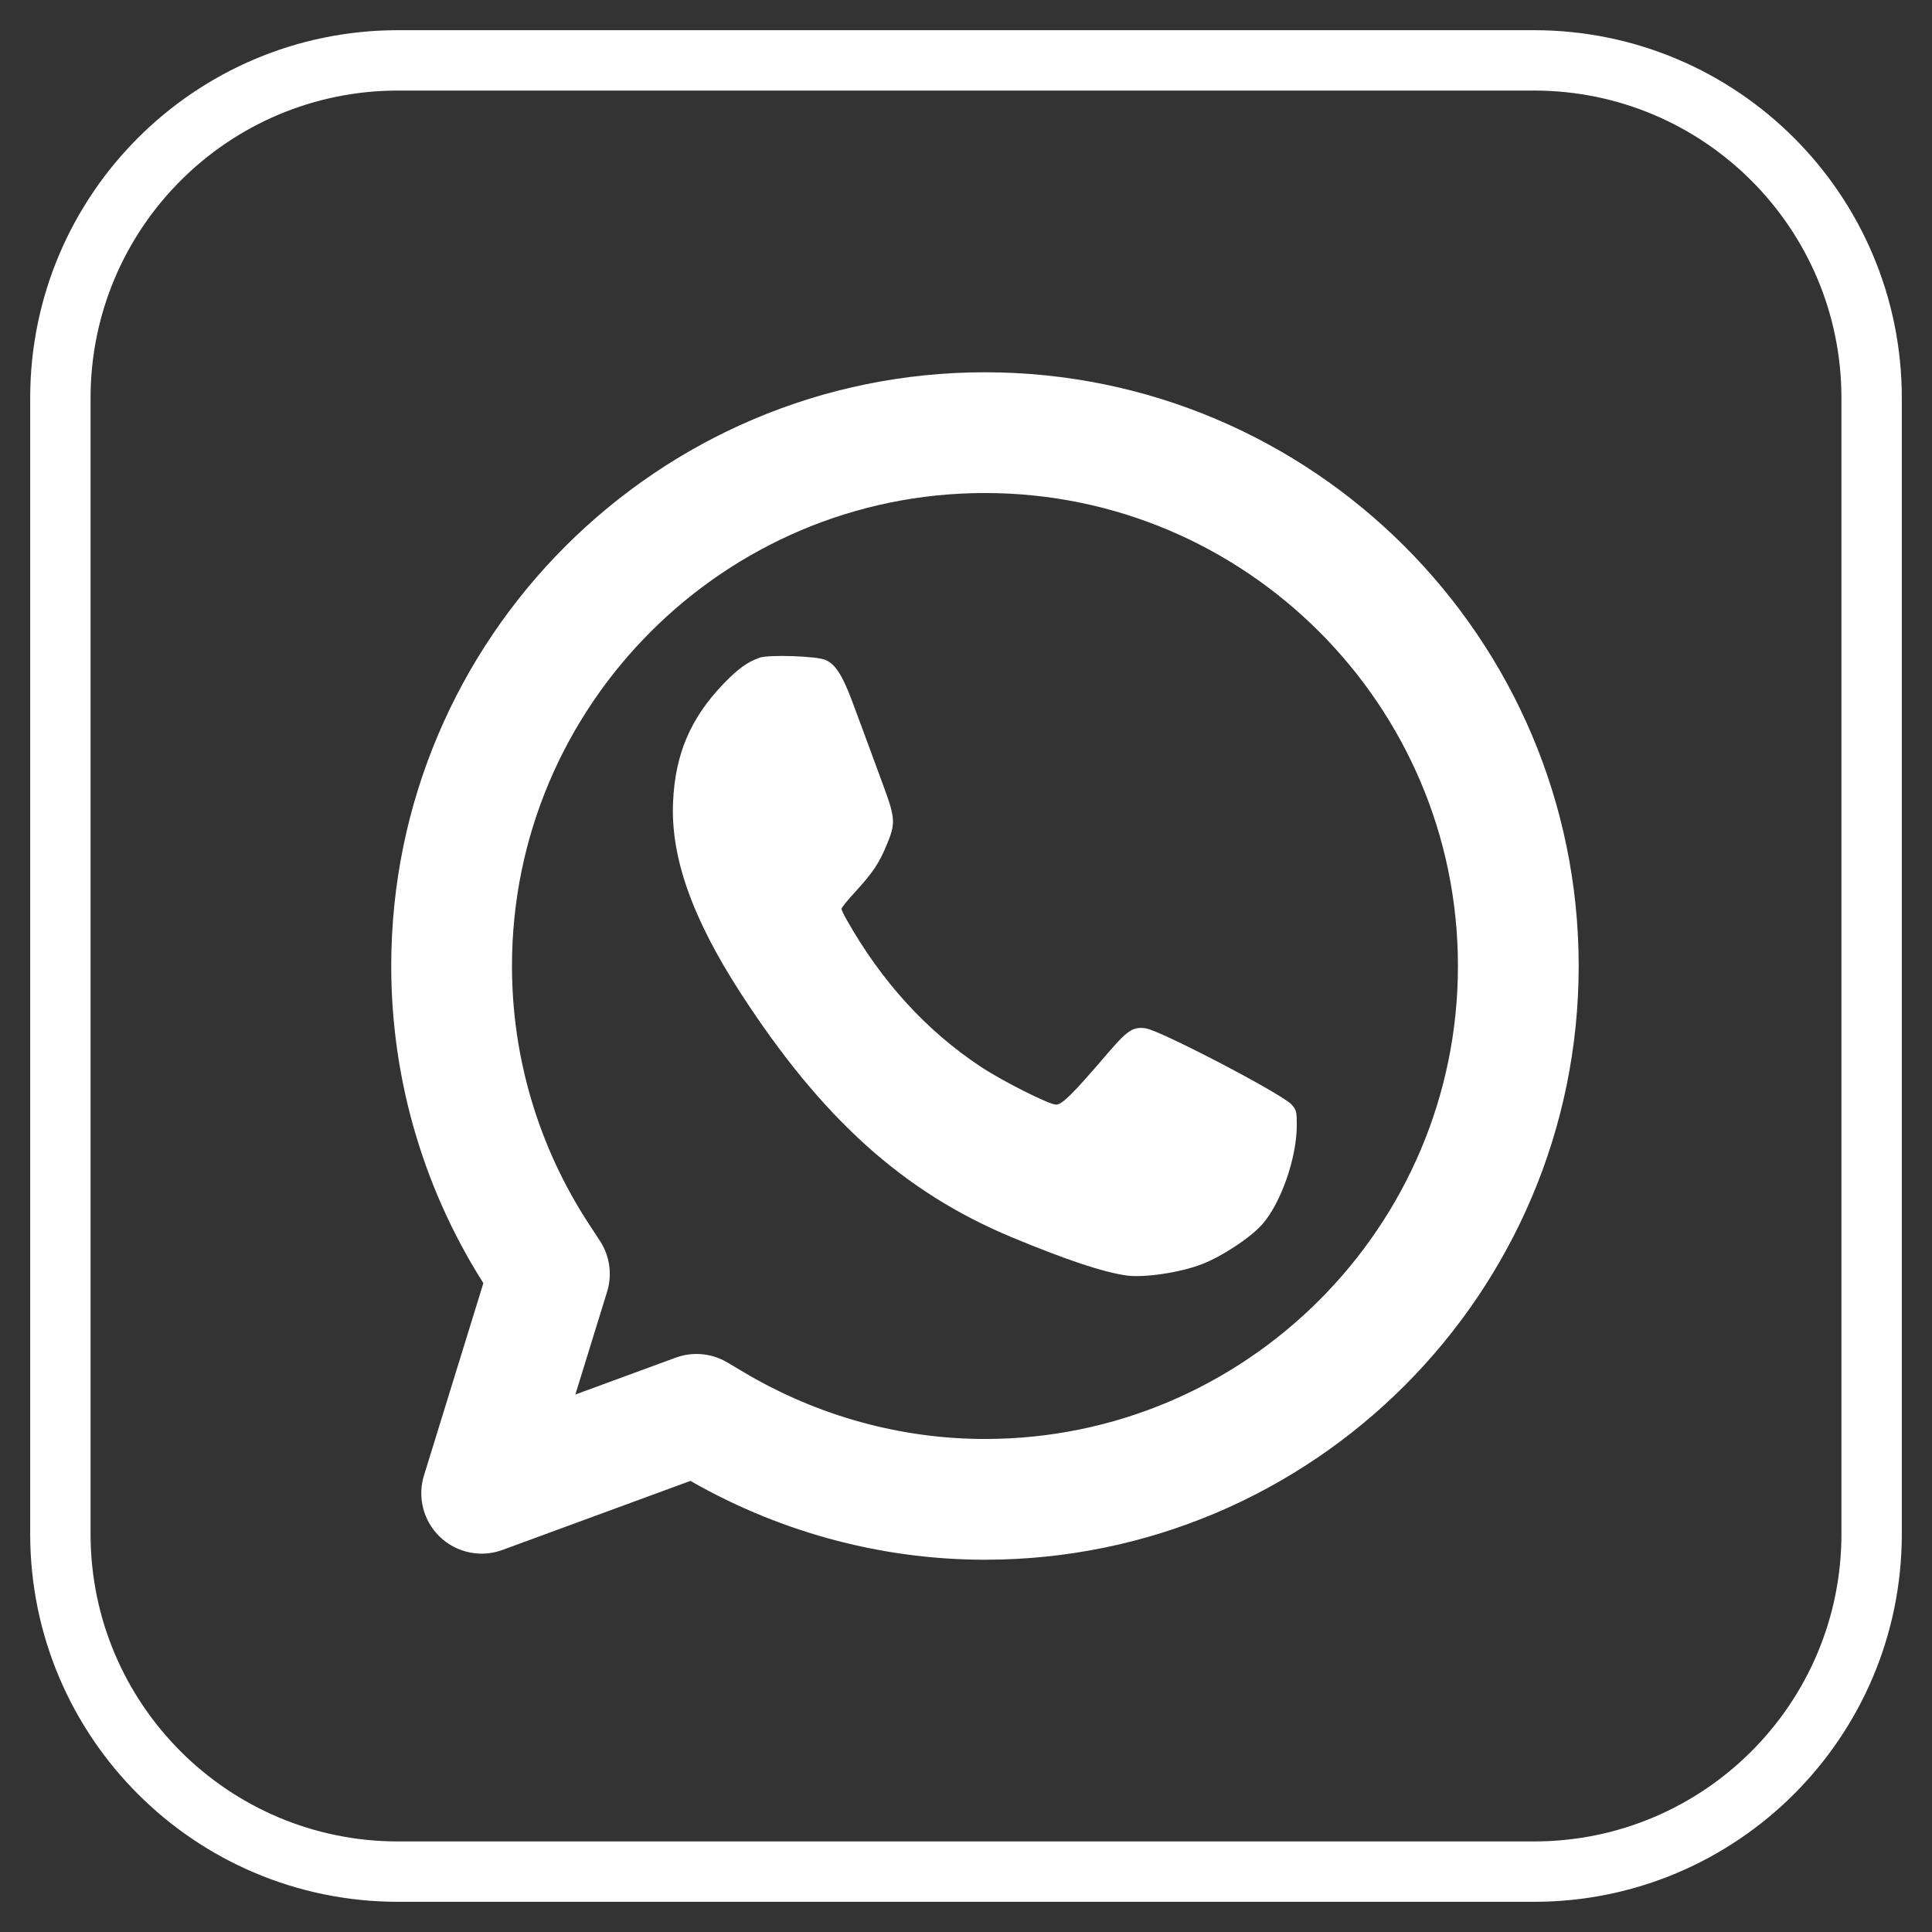 <?xml version="1.0" encoding="UTF-8"?> <svg xmlns="http://www.w3.org/2000/svg" width="32" height="32" viewBox="0 0 32 32" fill="none"><rect x="0" y="0" width="32" height="32" fill="#333333" stroke="none"/><g clip-path="url(#clip0_2548_1225)"><path d="M11.536 23.426L11.817 23.593C13.185 24.404 14.74 24.834 16.314 24.834C21.185 24.834 25.148 20.87 25.148 16C25.148 11.129 21.185 7.166 16.314 7.166C11.443 7.166 7.48 11.129 7.48 16C7.48 17.718 7.979 19.389 8.923 20.83L9.1 21.1L7.978 24.733L11.536 23.426Z" stroke="white" stroke-width="2" stroke-miterlimit="10" stroke-linecap="round" stroke-linejoin="round"></path><path d="M12.586 10.892C12.389 10.958 12.223 11.076 11.978 11.331C11.437 11.897 11.183 12.489 11.148 13.284C11.107 14.197 11.463 15.206 12.268 16.45C13.613 18.527 14.966 19.746 16.754 20.491C17.67 20.872 18.268 21.07 18.663 21.127C18.959 21.165 19.544 21.079 19.907 20.939C20.235 20.812 20.693 20.513 20.897 20.29C21.209 19.947 21.479 19.183 21.479 18.639C21.479 18.413 21.473 18.384 21.393 18.295C21.231 18.117 19.213 17.064 18.975 17.032C18.759 17.003 18.673 17.064 18.316 17.481C17.763 18.127 17.591 18.296 17.492 18.296C17.378 18.296 16.611 17.911 16.245 17.669C15.351 17.077 14.606 16.266 14.024 15.235C13.976 15.152 13.938 15.072 13.938 15.053C13.938 15.034 14.04 14.907 14.164 14.774C14.463 14.446 14.562 14.296 14.689 13.988C14.835 13.641 14.829 13.549 14.635 13.024C14.355 12.26 14.266 12.021 14.113 11.611C13.954 11.185 13.833 10.997 13.671 10.93C13.522 10.866 12.742 10.841 12.586 10.892Z" fill="white"></path><path d="M25.407 31H6.593C3.504 31 1 28.496 1 25.407V6.593C1 3.504 3.504 1 6.593 1H25.407C28.496 1 31 3.504 31 6.593V25.407C31 28.496 28.495 31 25.407 31Z" stroke="white" stroke-miterlimit="10" stroke-linecap="round" stroke-linejoin="round"></path></g><defs><clipPath id="clip0_2548_1225"><rect width="32" height="32" fill="white"></rect></clipPath></defs></svg> 
